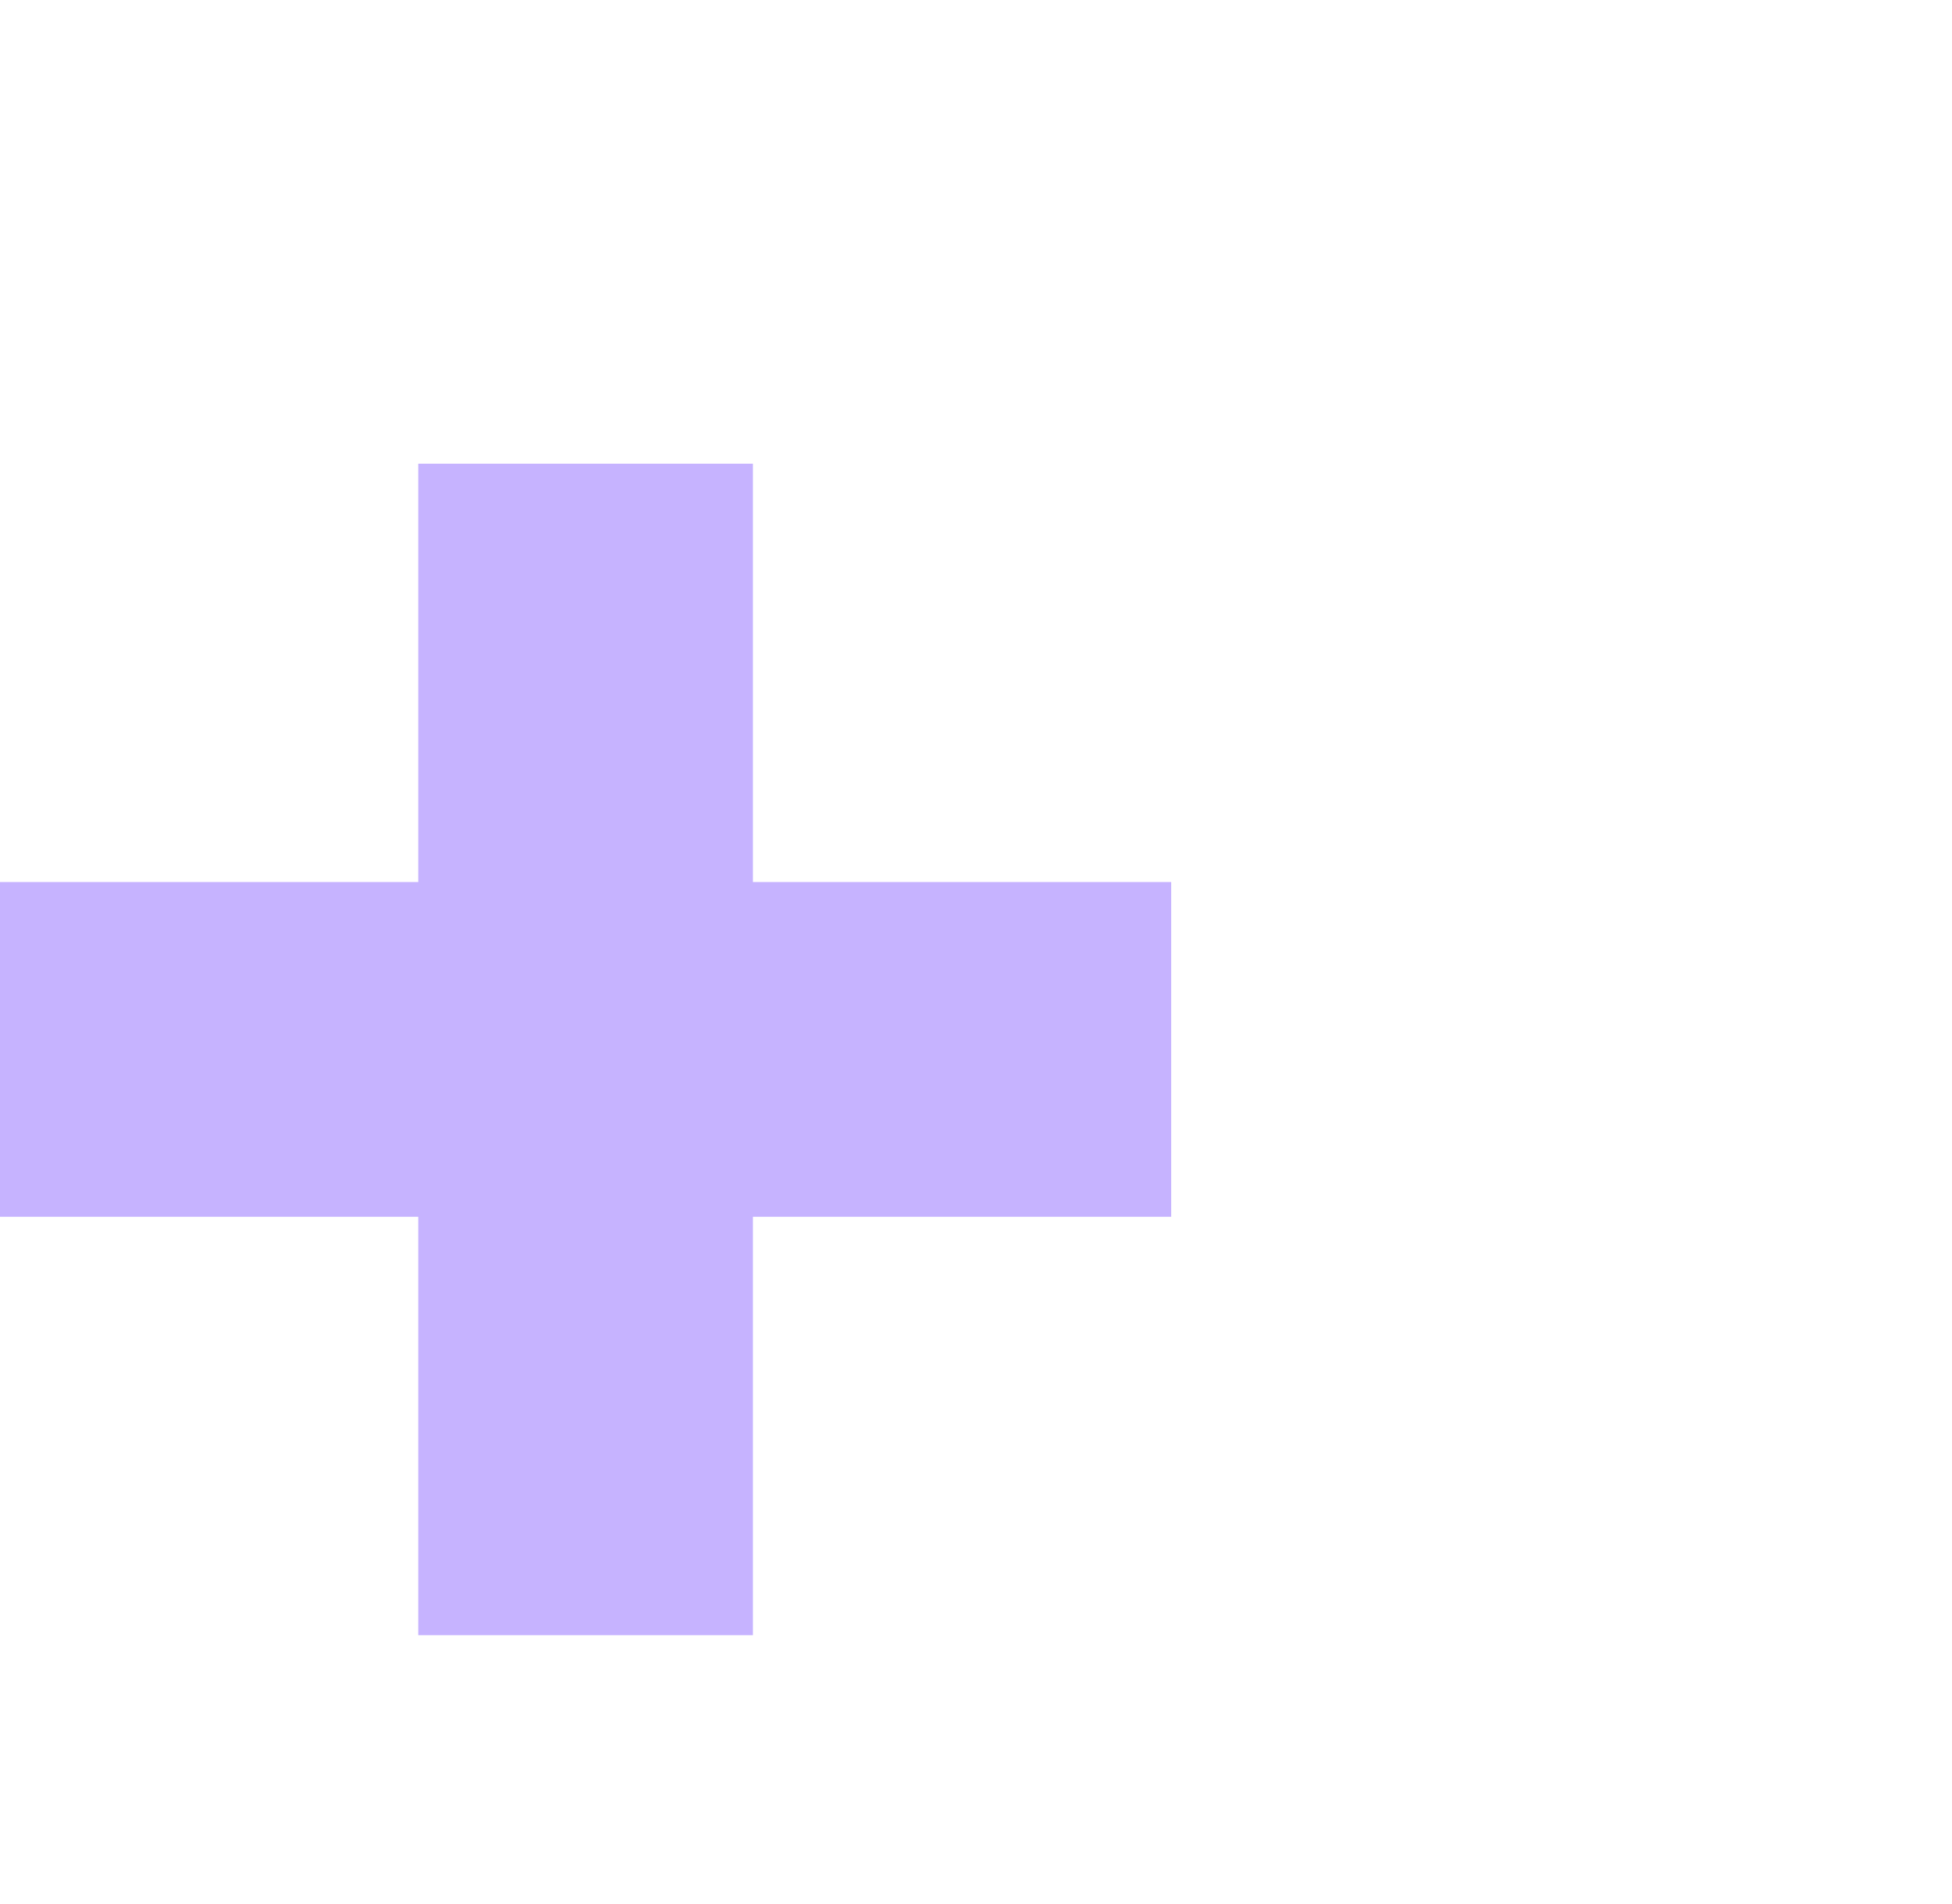 <svg xmlns="http://www.w3.org/2000/svg" fill="none" viewBox="0 0 40 39" height="39" width="40">
<g filter="url(#filter0_i_10102_4594)">
<path fill="#C6B3FF" d="M8.571 7.5H15.429V16.071H24V22.929H15.429V31.5H8.571V22.929H0V16.071H8.571V7.5Z"></path>
</g>
<defs>
<filter color-interpolation-filters="sRGB" filterUnits="userSpaceOnUse" height="26" width="24" y="7.5" x="0" id="filter0_i_10102_4594">
<feFlood result="BackgroundImageFix" flood-opacity="0"></feFlood>
<feBlend result="shape" in2="BackgroundImageFix" in="SourceGraphic" mode="normal"></feBlend>
<feColorMatrix result="hardAlpha" values="0 0 0 0 0 0 0 0 0 0 0 0 0 0 0 0 0 0 127 0" type="matrix" in="SourceAlpha"></feColorMatrix>
<feOffset dy="2"></feOffset>
<feGaussianBlur stdDeviation="2"></feGaussianBlur>
<feComposite k3="1" k2="-1" operator="arithmetic" in2="hardAlpha"></feComposite>
<feColorMatrix values="0 0 0 0 0 0 0 0 0 0 0 0 0 0 0 0 0 0 0.25 0" type="matrix"></feColorMatrix>
<feBlend result="effect1_innerShadow_10102_4594" in2="shape" mode="normal"></feBlend>
</filter>
</defs>
</svg>
